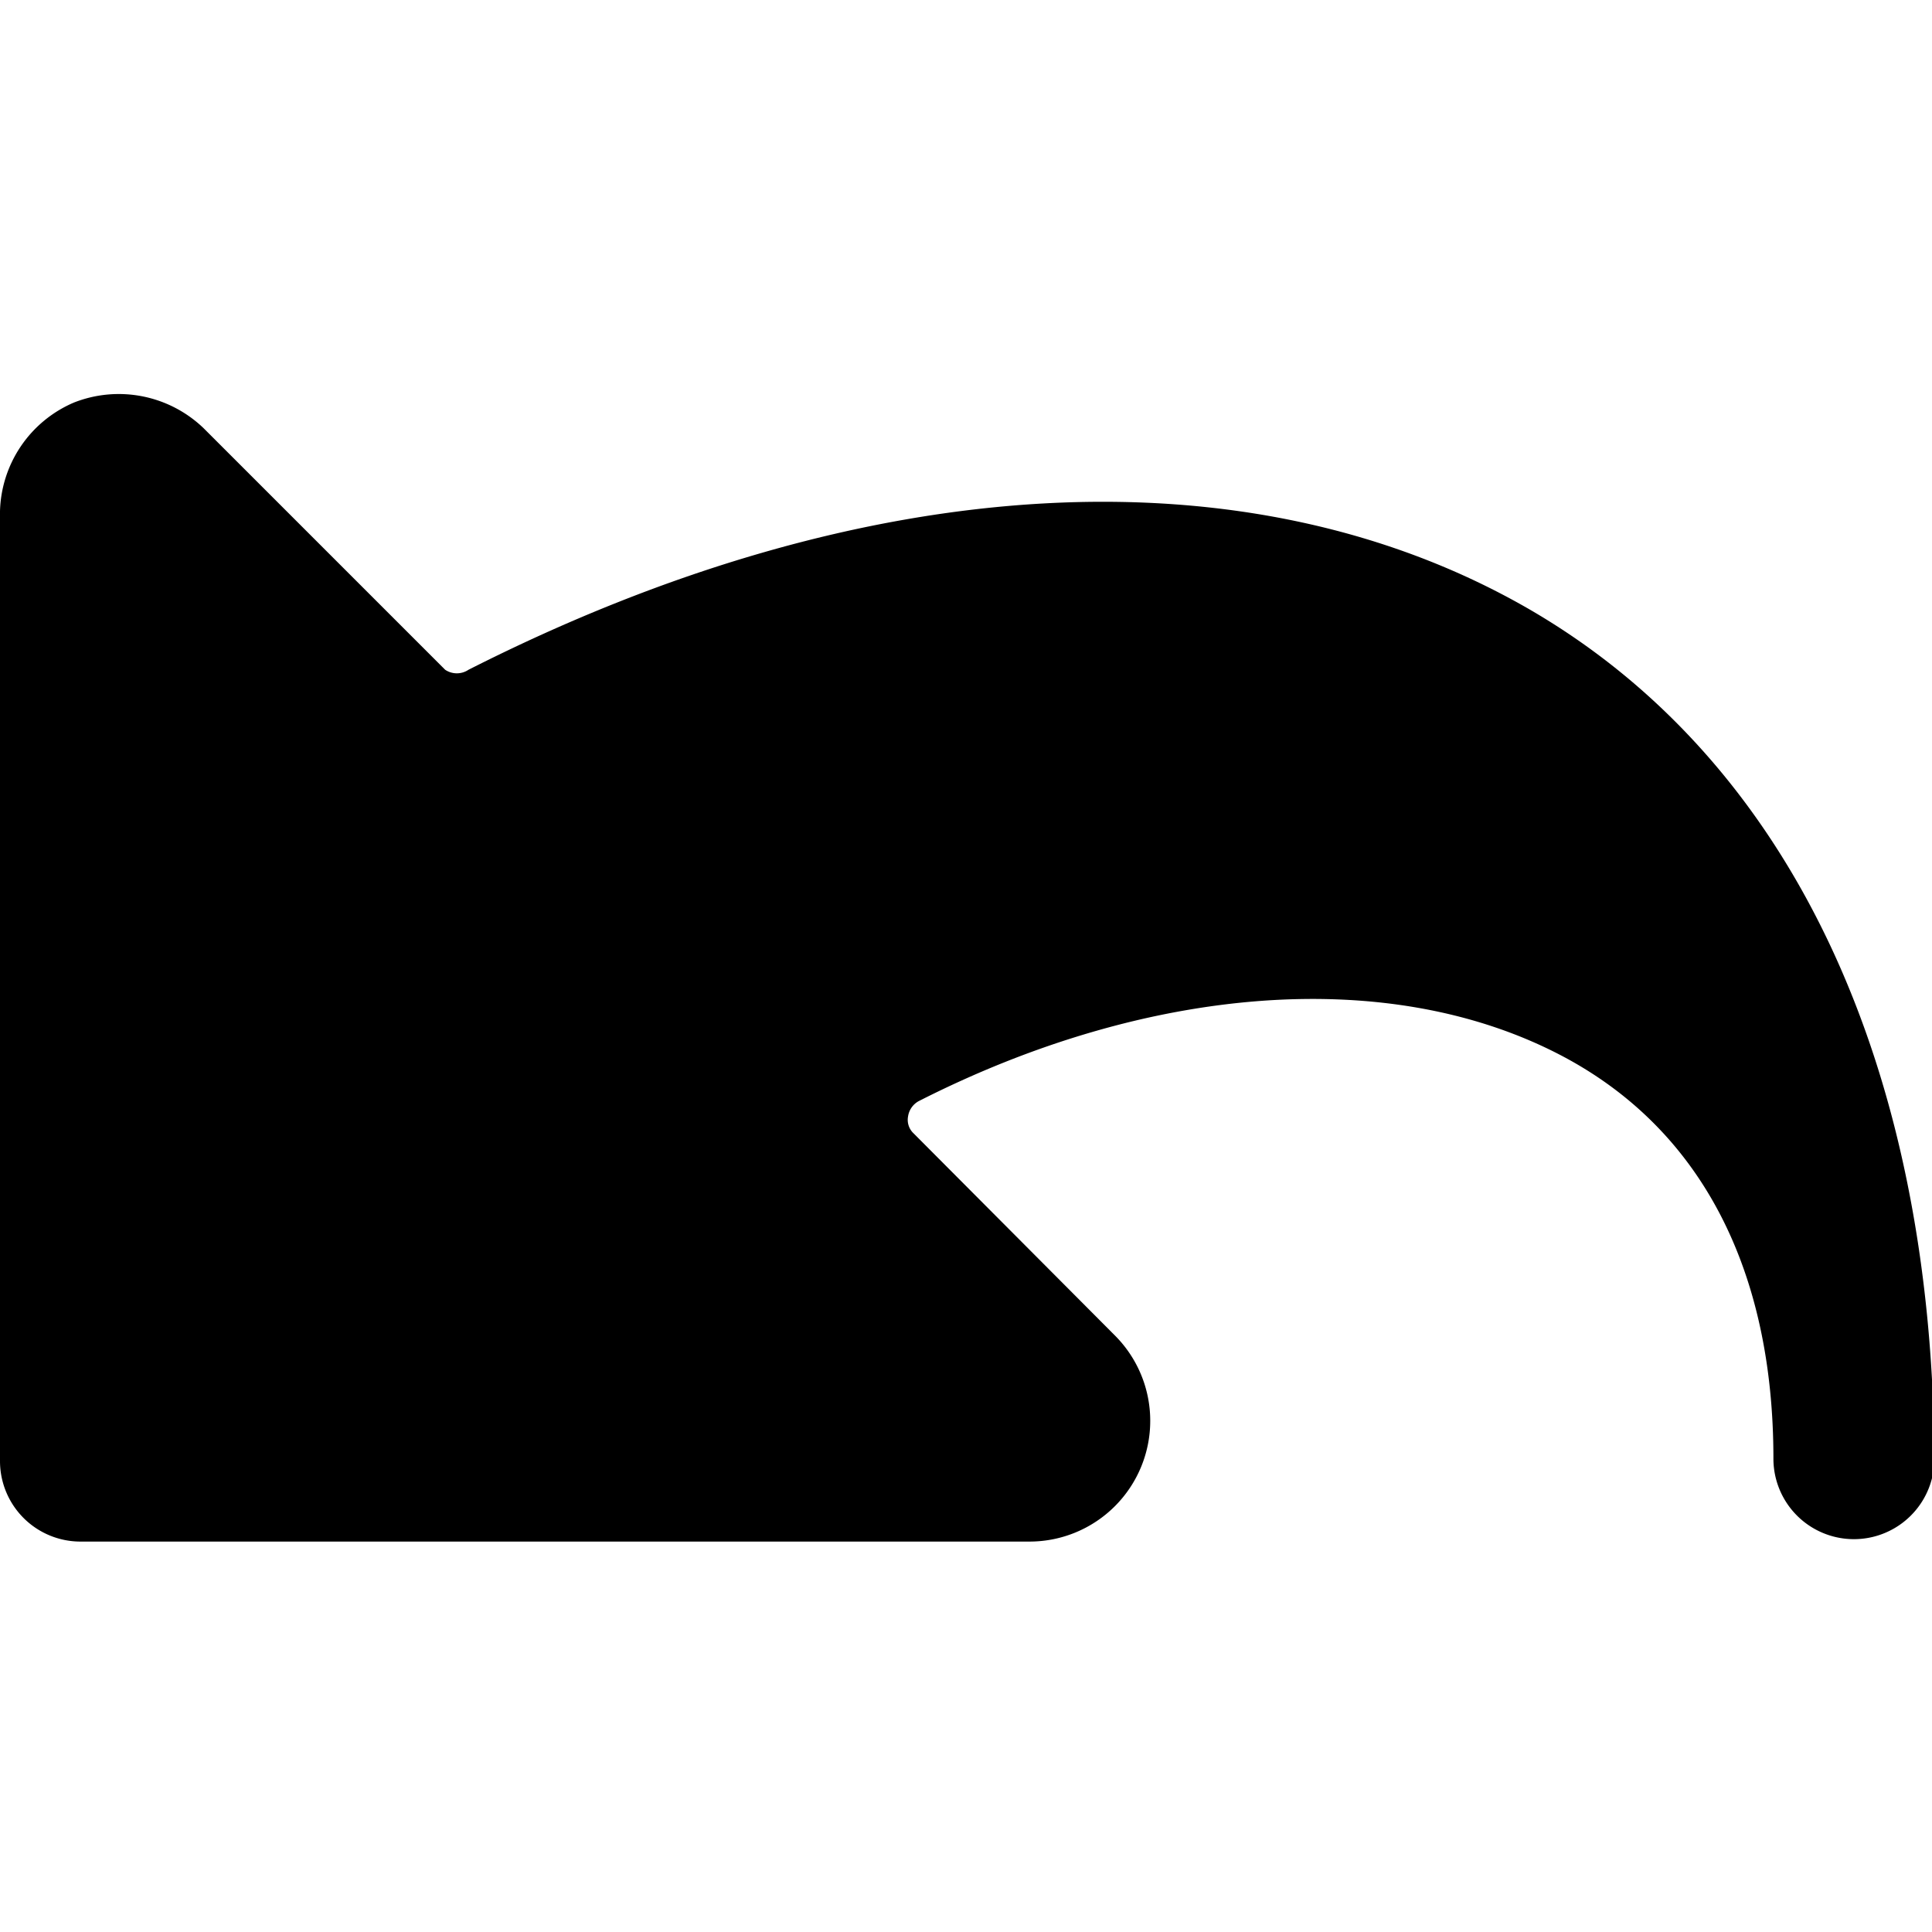 <svg xmlns="http://www.w3.org/2000/svg" viewBox="0 0 24 24"><path d="M19 7.57c-3.46 -2 -8.23 -1.76 -13.18 0.75a0.26 0.26 0 0 1 -0.29 0l-3 -3A1.52 1.52 0 0 0 0.92 5 1.51 1.51 0 0 0 0 6.35v11.8a1 1 0 0 0 1 1h11.79a1.5 1.5 0 0 0 1.06 -2.56l-2.5 -2.51a0.23 0.23 0 0 1 -0.07 -0.21 0.26 0.26 0 0 1 0.13 -0.19c2.85 -1.45 5.86 -1.69 8 -0.56 1.72 0.91 2.62 2.65 2.62 5a1 1 0 0 0 2 0C24 13.21 22.24 9.45 19 7.57Z" fill="#000000" stroke-width="1"></path></svg>